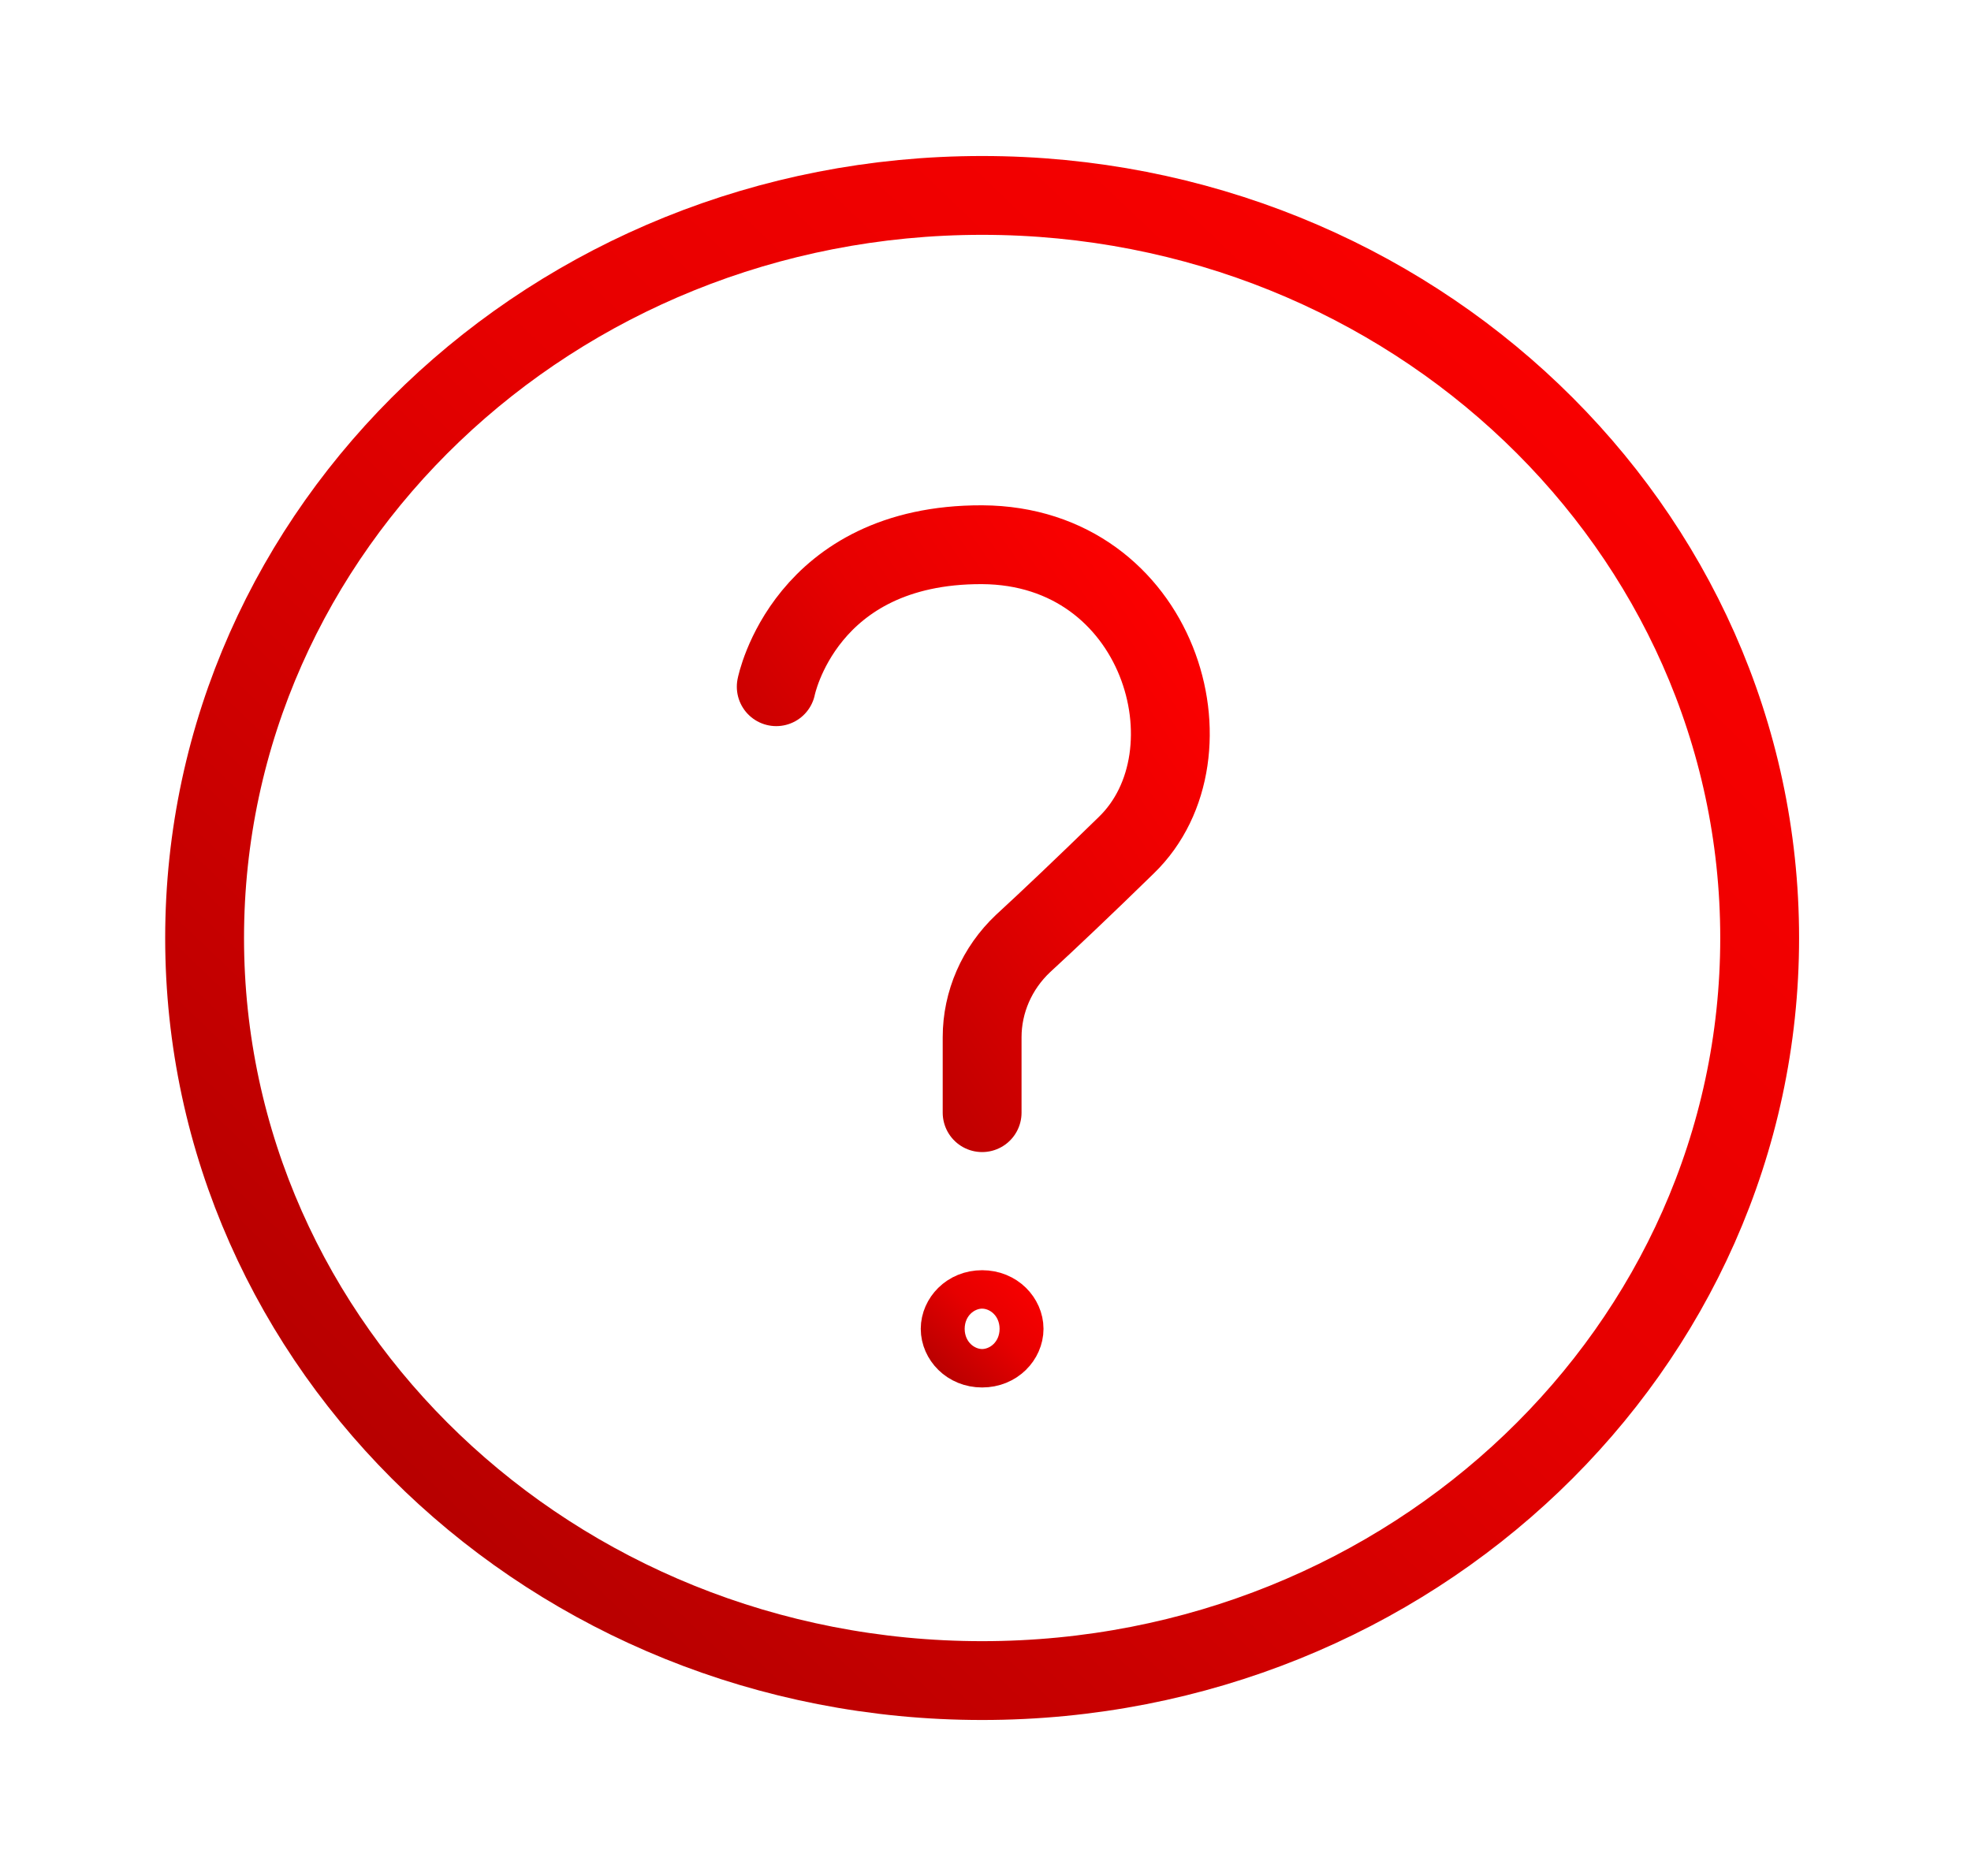 <svg width="125" height="119" viewBox="0 0 125 119" fill="none" xmlns="http://www.w3.org/2000/svg">
<path d="M49.229 43.56C49.229 43.56 51.013 34.515 62.286 34.553C73.56 34.611 77.392 47.84 71.431 53.612C68.775 56.207 66.504 58.357 64.882 59.849C63.219 61.417 62.286 63.567 62.286 65.795V70.579" stroke="url(#paint0_linear_711_400)" stroke-width="5" stroke-linecap="round" stroke-linejoin="round"/>
<path d="M111.597 59.5C111.597 85.512 89.516 106.604 62.286 106.604C35.056 106.604 12.976 85.512 12.976 59.5C12.976 33.488 35.056 12.396 62.286 12.396C89.516 12.396 111.597 33.488 111.597 59.5Z" stroke="url(#paint1_linear_711_400)" stroke-width="5" stroke-linecap="round" stroke-linejoin="round"/>
<path d="M63.679 84.292C63.679 84.858 63.164 85.511 62.286 85.511C61.409 85.511 60.894 84.858 60.894 84.292C60.894 83.726 61.409 83.073 62.286 83.073C63.164 83.073 63.679 83.726 63.679 84.292Z" stroke="url(#paint2_linear_711_400)" stroke-width="5"/>
<defs>
<linearGradient id="paint0_linear_711_400" x1="61.726" y1="88.591" x2="95.471" y2="65.18" gradientUnits="userSpaceOnUse">
<stop stop-color="#A90000"/>
<stop offset="0.549" stop-color="#E60000"/>
<stop offset="1" stop-color="#FF0000"/>
</linearGradient>
<linearGradient id="paint1_linear_711_400" x1="62.286" y1="153.708" x2="156.396" y2="55.191" gradientUnits="userSpaceOnUse">
<stop stop-color="#A90000"/>
<stop offset="0.549" stop-color="#E60000"/>
<stop offset="1" stop-color="#FF0000"/>
</linearGradient>
<linearGradient id="paint2_linear_711_400" x1="62.286" y1="91.73" x2="69.716" y2="83.952" gradientUnits="userSpaceOnUse">
<stop stop-color="#A90000"/>
<stop offset="0.549" stop-color="#E60000"/>
<stop offset="1" stop-color="#FF0000"/>
</linearGradient>
</defs>
</svg>
